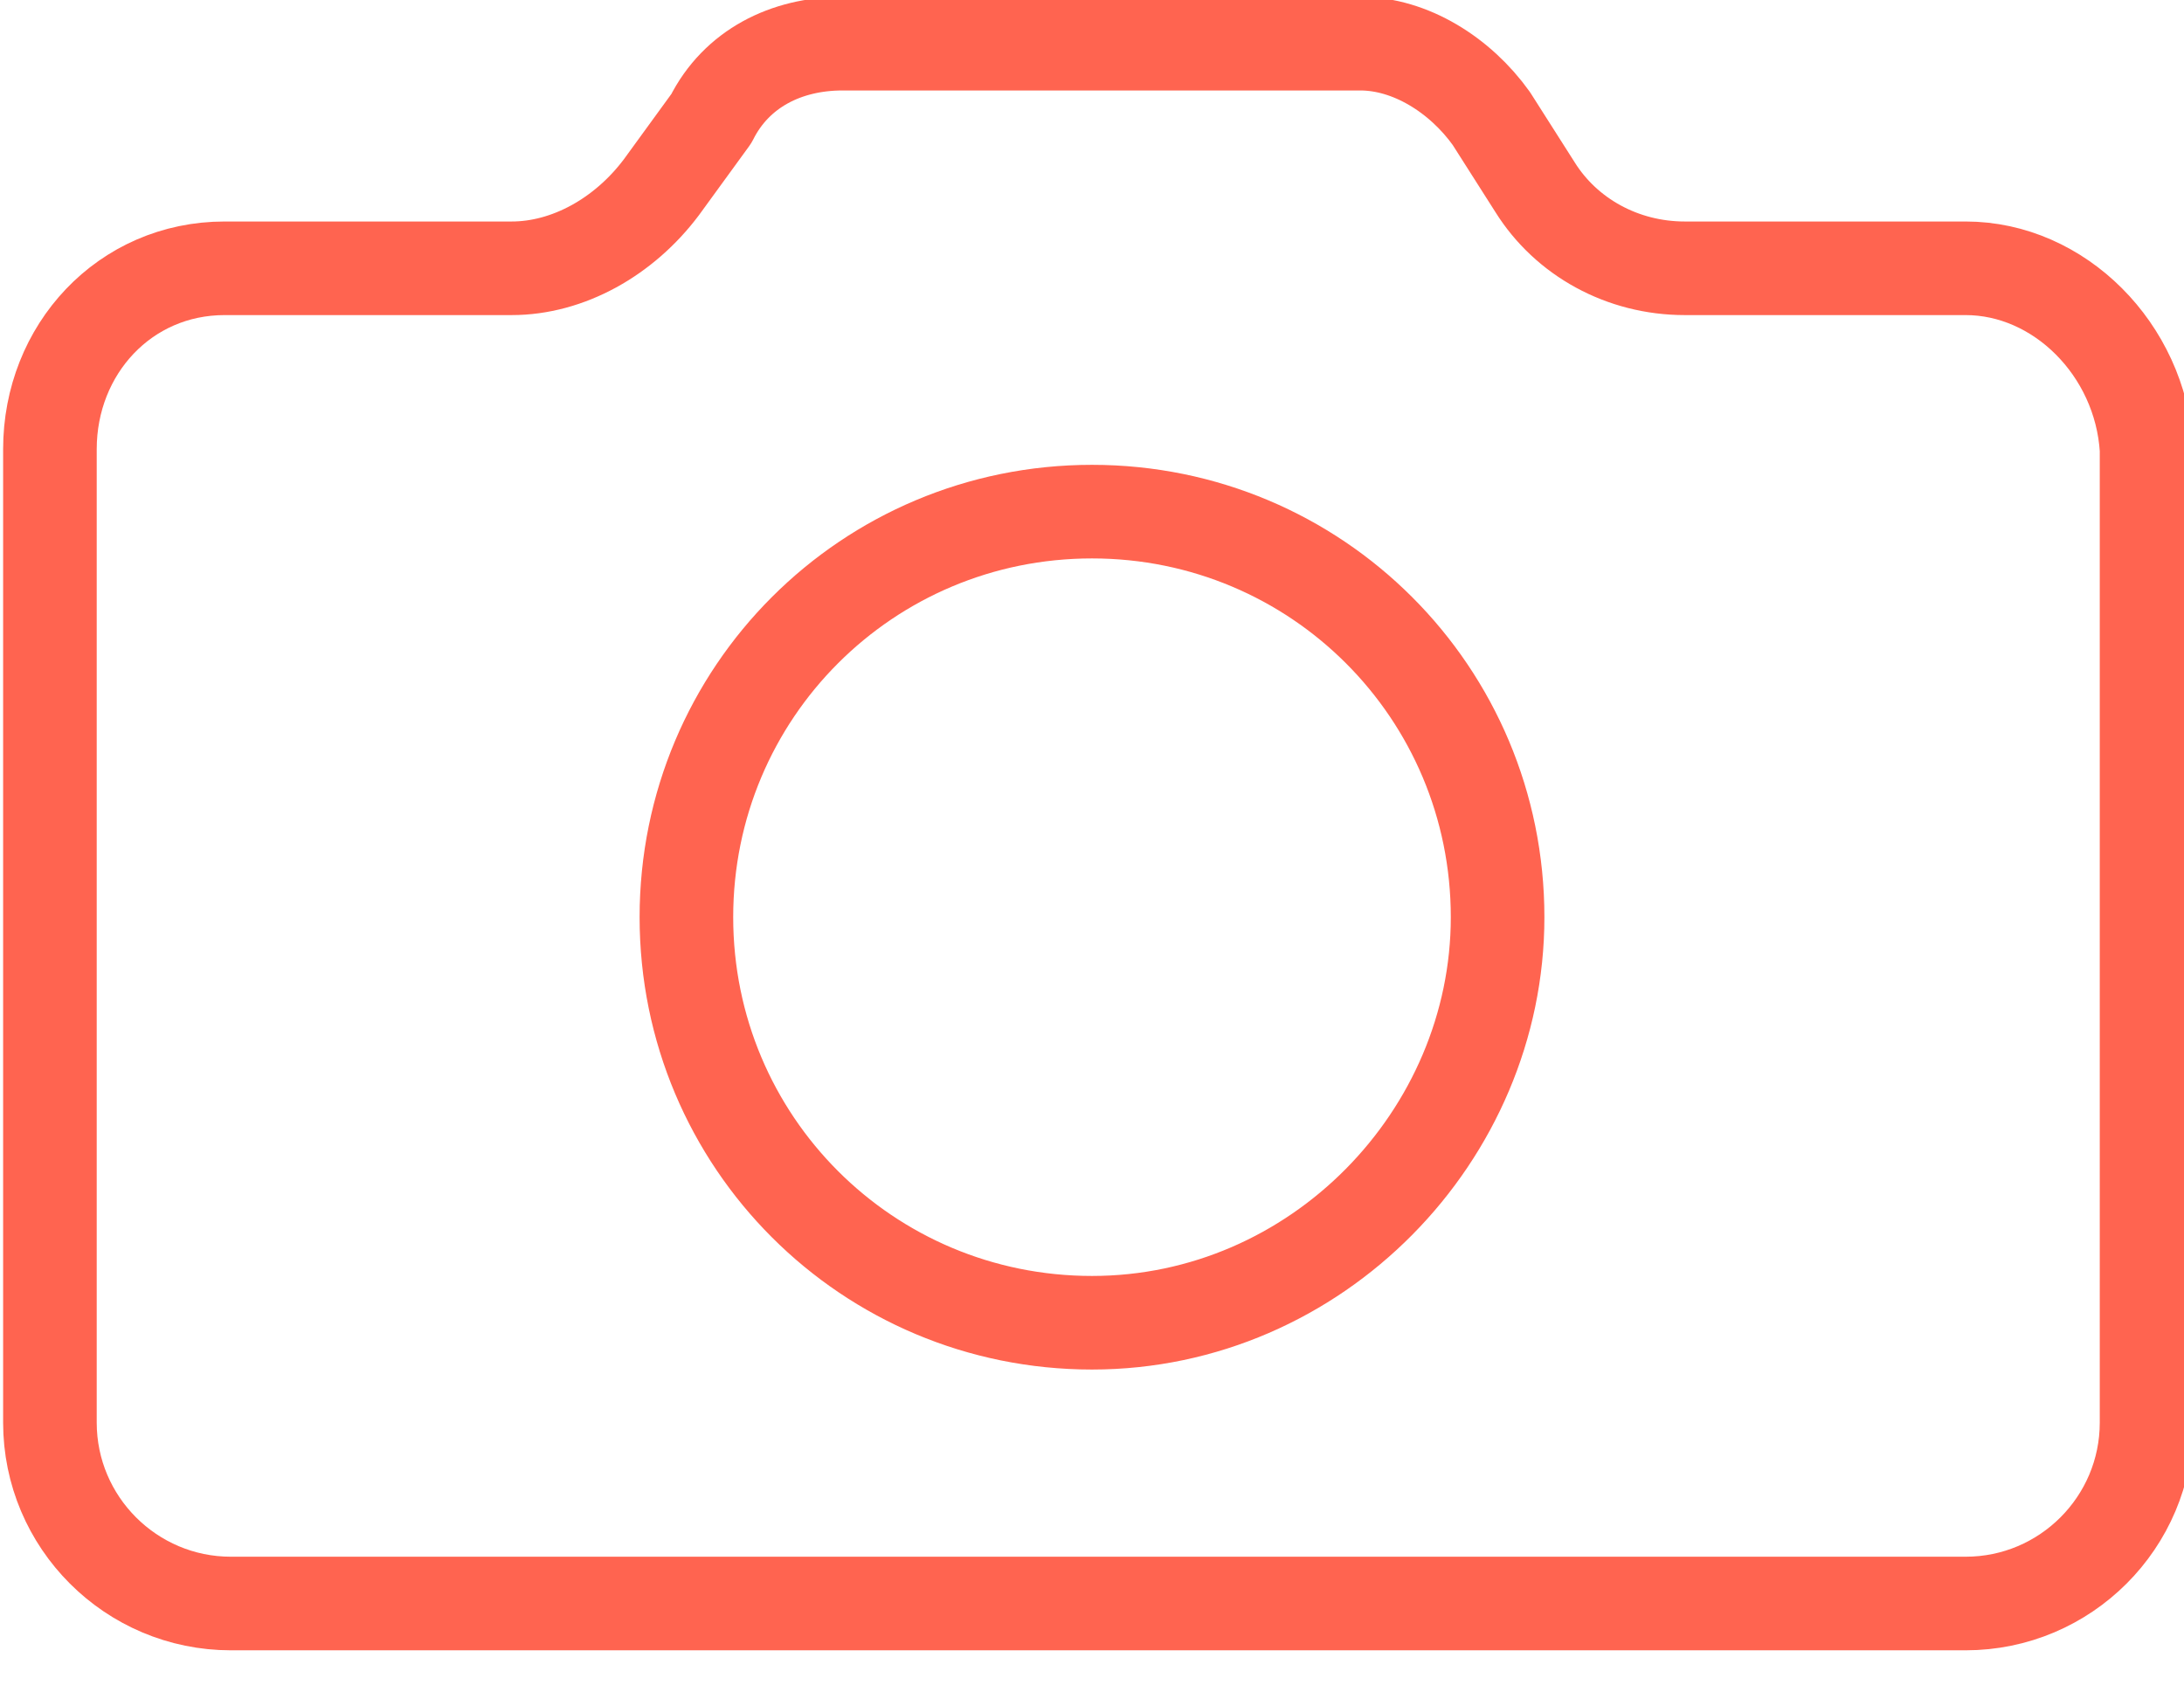 <?xml version="1.0" encoding="UTF-8"?>
<!-- Generator: Adobe Illustrator 27.6.1, SVG Export Plug-In . SVG Version: 6.00 Build 0)  -->
<svg xmlns="http://www.w3.org/2000/svg" xmlns:xlink="http://www.w3.org/1999/xlink" version="1.1" id="Vrstva_1" x="0px" y="0px" viewBox="0 0 35 27" style="enable-background:new 0 0 35 27;" xml:space="preserve">
<style type="text/css">
	.st0{fill:none;stroke:#FF6450;stroke-width:1.5;stroke-linecap:round;stroke-linejoin:round;stroke-miterlimit:10;}
</style>
<path class="st0" d="M31.5,4.3h-4.5c-1,0-1.9-0.5-2.4-1.3l-0.7-1.1c-0.5-0.7-1.3-1.2-2.1-1.2h-8.3c-0.9,0-1.7,0.4-2.1,1.2L10.6,3  C10,3.8,9.1,4.3,8.2,4.3H3.6C2,4.3,0.8,5.6,0.8,7.2v15.6c0,1.6,1.3,2.9,2.9,2.9h27.8c1.6,0,2.9-1.3,2.9-2.9V7.2  C34.3,5.6,33,4.3,31.5,4.3z M17.5,21.2c-3.6,0-6.5-2.9-6.5-6.5c0-3.6,2.9-6.5,6.5-6.5c3.6,0,6.5,2.9,6.5,6.5  C24,18.2,21.1,21.2,17.5,21.2z"></path>
</svg>
